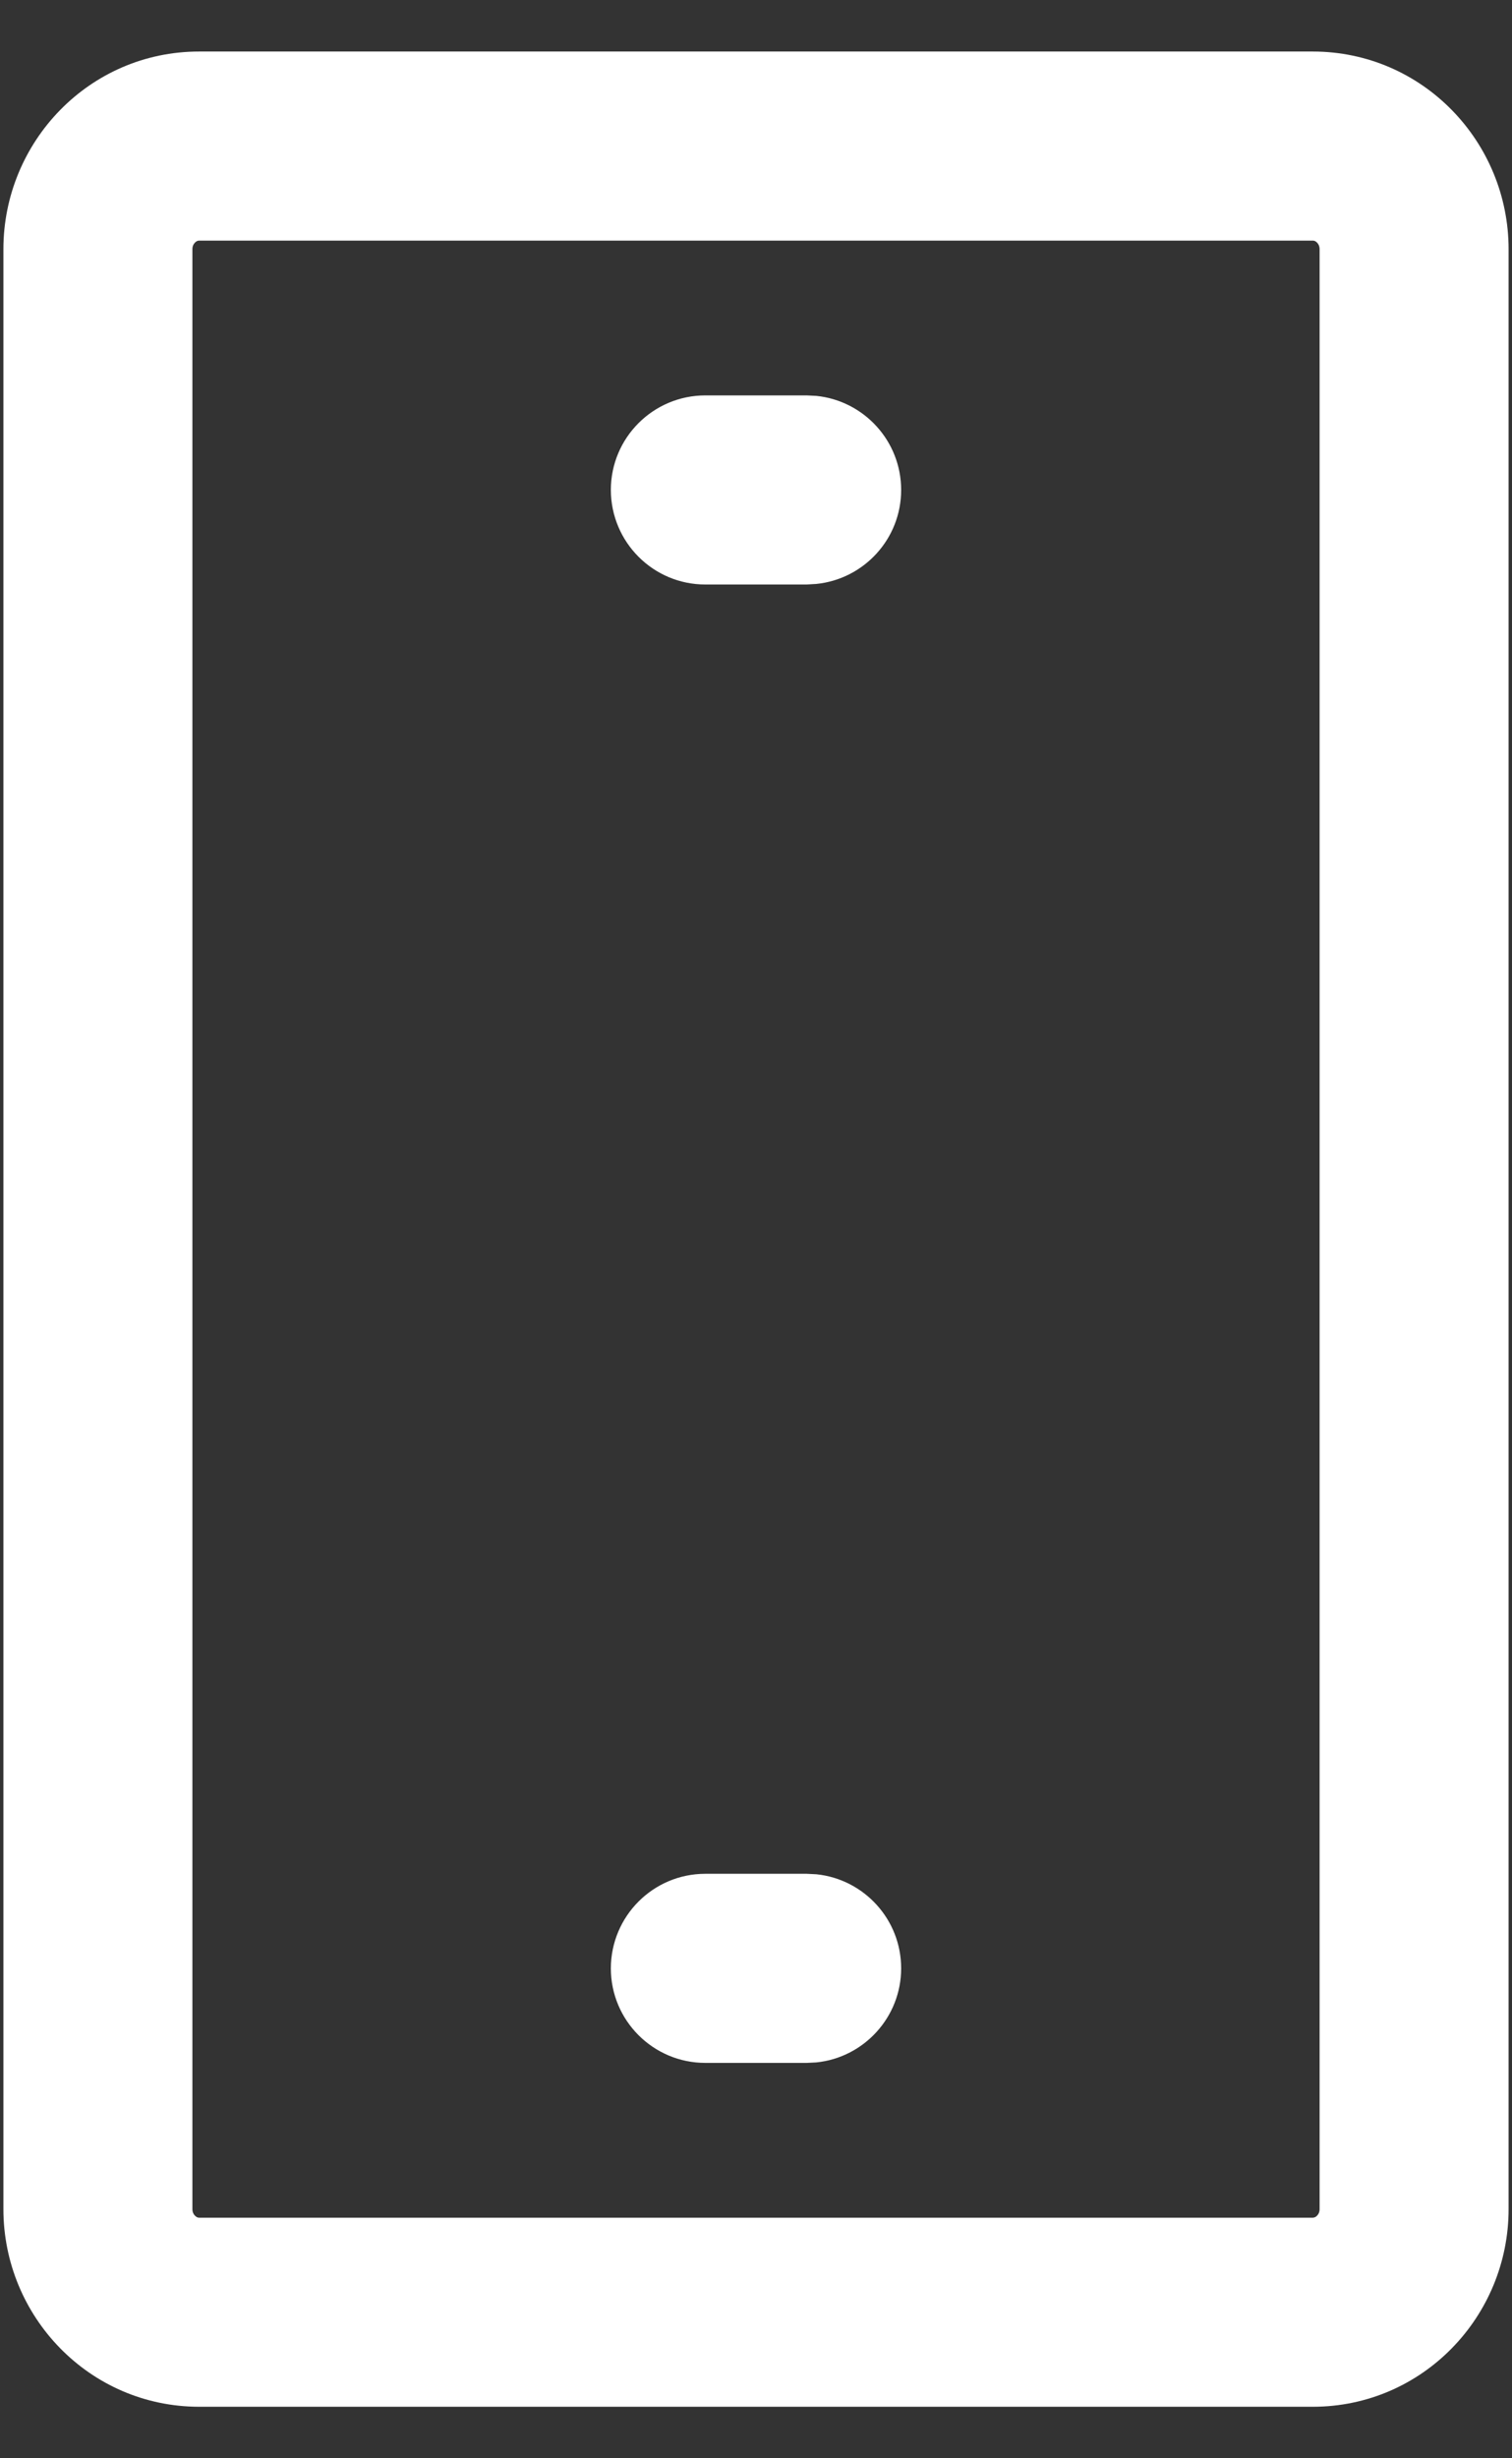 <?xml version="1.0" encoding="UTF-8"?> <svg xmlns="http://www.w3.org/2000/svg" width="16" height="26" viewBox="0 0 16 26" fill="none"><rect x="0" y="0" width="16" height="26" fill="#333333" stroke="none"/><path d="M13.964 2.636C13.964 2.605 13.953 2.582 13.937 2.566C13.922 2.55 13.907 2.545 13.893 2.545H2.107C2.093 2.545 2.079 2.55 2.063 2.566C2.047 2.582 2.036 2.605 2.036 2.636V23.364C2.036 23.395 2.047 23.418 2.063 23.434C2.079 23.45 2.093 23.455 2.107 23.455H13.893C13.907 23.454 13.922 23.45 13.937 23.434C13.953 23.418 13.964 23.395 13.964 23.364V2.636ZM8.536 19.818L8.638 19.823C9.142 19.874 9.536 20.3 9.536 20.818C9.536 21.335 9.142 21.762 8.638 21.813L8.536 21.818H7.464C6.912 21.818 6.464 21.37 6.464 20.818C6.465 20.266 6.912 19.818 7.464 19.818H8.536ZM8.536 4.182L8.638 4.187C9.142 4.238 9.536 4.664 9.536 5.182C9.536 5.7 9.142 6.125 8.638 6.176L8.536 6.182H7.464C6.912 6.182 6.465 5.734 6.464 5.182C6.464 4.63 6.912 4.182 7.464 4.182H8.536ZM15.964 23.364C15.964 24.501 15.054 25.454 13.893 25.455H2.107C0.946 25.454 0.036 24.501 0.036 23.364V2.636C0.036 1.499 0.946 0.545 2.107 0.545H13.893C15.054 0.546 15.964 1.499 15.964 2.636V23.364Z" fill="white"></path></svg> 